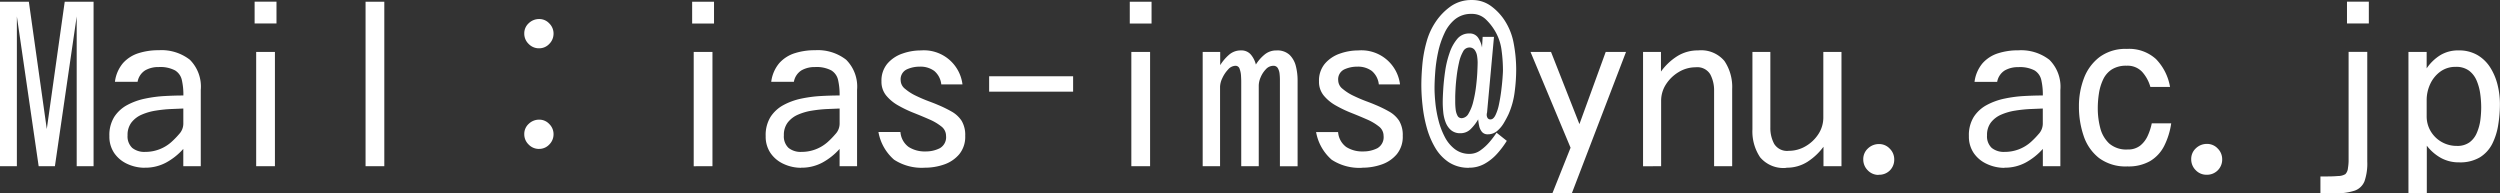 <svg xmlns="http://www.w3.org/2000/svg" width="159.988" height="12.373"><rect width="100%" height="100%" fill="#333333" stroke="none"/><path data-name="パス 2541" d="M0 10.636V.109h1.846l1.148 8.148L4.142.109h1.846v10.527h-1.08V1.052l-1.394 9.584h-1.04L1.08 1.052v9.584zm9.27.1a2.648 2.648 0 01-1.122-.245 2.03 2.03 0 01-.834-.69A1.865 1.865 0 017 8.707a2.2 2.2 0 01.314-1.23 2.269 2.269 0 01.834-.759 4.2 4.2 0 011.146-.409 8.335 8.335 0 011.258-.164q.636-.034 1.183-.034a4.157 4.157 0 00-.1-1 .96.96 0 00-.437-.608 2.028 2.028 0 00-1.04-.212 1.69 1.69 0 00-.868.212 1.084 1.084 0 00-.485.731h-1.45a2.289 2.289 0 01.52-1.2 2.236 2.236 0 01.984-.629 4.178 4.178 0 011.3-.191 2.95 2.95 0 011.989.608 2.426 2.426 0 01.7 1.935v4.879H11.73V9.529a4.088 4.088 0 01-1.1.875 2.819 2.819 0 01-1.361.328zm.024-1.016a2.5 2.5 0 001.671-.629 5.423 5.423 0 00.5-.513.979.979 0 00.267-.649v-.984l-.82.034a8.483 8.483 0 00-.943.1 3.651 3.651 0 00-.889.253 1.671 1.671 0 00-.663.5 1.3 1.3 0 00-.253.827 1.01 1.01 0 00.3.807 1.235 1.235 0 00.83.254zm7-8.217V.108h1.4v1.395zm.1 9.133V3.322h1.2v7.314zm7 0V.109h1.2v10.527zm11.1-7.545a.906.906 0 01-.663-.28.906.906 0 01-.28-.663.868.868 0 01.287-.663.954.954 0 01.67-.267.869.869 0 01.643.28.9.9 0 01.273.649.918.918 0 01-.273.663.884.884 0 01-.657.281zm0 6.439a.906.906 0 01-.663-.28.906.906 0 01-.28-.663.868.868 0 01.287-.663.954.954 0 01.67-.267.869.869 0 01.643.28.9.9 0 01.273.649.918.918 0 01-.273.663.884.884 0 01-.657.28zm9.8-8.025V.11h1.4v1.395zm.1 9.133V3.322h1.2v7.314zm6.877.1a2.648 2.648 0 01-1.123-.247 2.03 2.03 0 01-.834-.69A1.865 1.865 0 0149 8.707a2.2 2.2 0 01.314-1.23 2.269 2.269 0 01.834-.759 4.2 4.2 0 011.142-.41 8.335 8.335 0 011.258-.164q.636-.034 1.183-.034a4.157 4.157 0 00-.1-1 .96.96 0 00-.437-.608 2.028 2.028 0 00-1.036-.211 1.69 1.69 0 00-.868.212 1.084 1.084 0 00-.485.731h-1.45a2.289 2.289 0 01.52-1.2 2.236 2.236 0 01.984-.629 4.178 4.178 0 011.3-.191 2.95 2.95 0 011.989.608 2.426 2.426 0 01.7 1.935v4.879H53.73V9.529a4.088 4.088 0 01-1.1.875 2.819 2.819 0 01-1.361.328zm.023-1.018a2.5 2.5 0 001.671-.629 5.423 5.423 0 00.5-.513.979.979 0 00.267-.649v-.984l-.82.034a8.483 8.483 0 00-.943.1 3.651 3.651 0 00-.889.253 1.671 1.671 0 00-.663.5 1.3 1.3 0 00-.253.827 1.01 1.01 0 00.3.807 1.235 1.235 0 00.83.254zm7.891 1.012a3.238 3.238 0 01-1.969-.513 3.053 3.053 0 01-1-1.771h1.408a1.3 1.3 0 00.526.957 1.894 1.894 0 001.076.286 1.966 1.966 0 00.916-.205.808.808 0 00.4-.793.751.751 0 00-.3-.6 3.328 3.328 0 00-.766-.451q-.465-.205-1-.417a7.774 7.774 0 01-1-.479 2.716 2.716 0 01-.766-.636 1.382 1.382 0 01-.3-.9 1.68 1.68 0 01.376-1.135 2.2 2.2 0 01.957-.643 3.53 3.53 0 011.183-.205A2.486 2.486 0 0161.594 5.4h-1.356a1.3 1.3 0 00-.451-.861 1.483 1.483 0 00-.93-.273 1.956 1.956 0 00-.834.178.7.7 0 00-.383.711.7.7 0 00.288.536 3.163 3.163 0 00.7.444q.417.2.8.342t.574.226a7.811 7.811 0 01.9.438 1.841 1.841 0 01.636.588 1.758 1.758 0 01.231.962 1.755 1.755 0 01-.382 1.18 2.193 2.193 0 01-.971.656 3.709 3.709 0 01-1.231.205zM63.3 5.865v-.984h5.374v.984zm9-4.361V.109h1.394v1.395zm.1 9.133V3.322h1.2v7.314zm4.566 0V3.322h1.121v.848a2.938 2.938 0 01.547-.649 1.129 1.129 0 01.779-.294.787.787 0 01.636.267 1.584 1.584 0 01.321.636 2.564 2.564 0 01.547-.629 1.16 1.16 0 01.766-.273 1.15 1.15 0 01.848.287 1.523 1.523 0 01.4.725 3.706 3.706 0 01.109.9v5.5h-1.132V5.072a3.438 3.438 0 00-.021-.349.9.9 0 00-.109-.355.311.311 0 00-.294-.157.644.644 0 00-.472.219 1.638 1.638 0 00-.335.513 1.385 1.385 0 00-.123.526v5.167h-1.121V5.209q0-.123-.014-.362a1.463 1.463 0 00-.089-.437.27.27 0 00-.267-.2.652.652 0 00-.472.239 2.027 2.027 0 00-.369.554 1.355 1.355 0 00-.144.547v5.086zm10.227.1a3.238 3.238 0 01-1.969-.513 3.053 3.053 0 01-1-1.771h1.408a1.3 1.3 0 00.526.957 1.894 1.894 0 001.068.281 1.966 1.966 0 00.916-.205.808.808 0 00.4-.793.751.751 0 00-.3-.6 3.328 3.328 0 00-.766-.451q-.465-.205-1-.417a7.775 7.775 0 01-1-.479 2.716 2.716 0 01-.766-.636 1.382 1.382 0 01-.3-.9 1.68 1.68 0 01.376-1.135 2.2 2.2 0 01.957-.643 3.53 3.53 0 011.183-.205A2.486 2.486 0 0189.594 5.4h-1.356a1.3 1.3 0 00-.451-.861 1.483 1.483 0 00-.93-.273 1.956 1.956 0 00-.834.178.7.7 0 00-.383.711.7.7 0 00.288.536 3.163 3.163 0 00.7.444q.417.2.8.342t.574.226a7.811 7.811 0 01.9.438 1.841 1.841 0 01.636.588 1.758 1.758 0 01.231.962 1.755 1.755 0 01-.382 1.18 2.193 2.193 0 01-.971.656 3.709 3.709 0 01-1.231.205zm6.822 0a2.289 2.289 0 01-1.3-.355 2.831 2.831 0 01-.875-.937 5.273 5.273 0 01-.533-1.271 8.651 8.651 0 01-.267-1.395 12.132 12.132 0 01-.081-1.288q0-.656.068-1.388a8.049 8.049 0 01.267-1.431 4.3 4.3 0 01.567-1.251 3.815 3.815 0 01.984-1.019 2.272 2.272 0 011.34-.4 2.02 2.02 0 011.2.362 3.493 3.493 0 01.882.909 3.987 3.987 0 01.605 1.518 9.1 9.1 0 01.157 1.647 11.033 11.033 0 01-.1 1.463 5.09 5.09 0 01-.39 1.408q-.123.26-.3.561a1.968 1.968 0 01-.431.513.9.9 0 01-.595.212.46.46 0 01-.376-.157.875.875 0 01-.178-.383 3.08 3.08 0 01-.062-.417 2.922 2.922 0 01-.458.6.911.911 0 01-.677.287.889.889 0 01-.608-.2 1.253 1.253 0 01-.342-.5 2.451 2.451 0 01-.15-.643q-.034-.342-.034-.629 0-.328.034-.868t.123-1.148a6.2 6.2 0 01.279-1.146 2.743 2.743 0 01.492-.9.967.967 0 01.766-.349.641.641 0 01.581.287 1.62 1.62 0 01.239.615l.041-.684h.725l-.437 4.771a.4.4 0 01-.014.1.449.449 0 00-.014.109.4.4 0 00.055.212.206.206 0 00.191.089q.178 0 .314-.273a2.914 2.914 0 00.226-.7q.089-.424.144-.868t.082-.807q.027-.362.027-.5a9.686 9.686 0 00-.088-1.267 3.184 3.184 0 00-.39-1.189 3.433 3.433 0 00-.615-.793 1.269 1.269 0 00-.916-.355 1.623 1.623 0 00-1.053.342 2.48 2.48 0 00-.684.9 5.526 5.526 0 00-.4 1.189 9.423 9.423 0 00-.185 1.251q-.048.615-.048 1.066 0 .41.055.957a7.642 7.642 0 00.2 1.114 4.835 4.835 0 00.4 1.053 2.305 2.305 0 00.649.786 1.516 1.516 0 00.943.3 1.179 1.179 0 00.69-.226 3.123 3.123 0 00.588-.54 5.868 5.868 0 00.444-.588l.656.52a5.665 5.665 0 01-.615.82 3.142 3.142 0 01-.807.649 2.006 2.006 0 01-.998.25zm-.492-3.172a.535.535 0 00.458-.3 2.742 2.742 0 00.3-.759 7.7 7.7 0 00.178-.964q.062-.506.082-.923t.021-.608a2.8 2.8 0 00-.034-.417.9.9 0 00-.15-.39.414.414 0 00-.362-.164.454.454 0 00-.39.267 2.415 2.415 0 00-.253.684 8.479 8.479 0 00-.15.861q-.055.444-.075.813t-.021.533v.335a4.1 4.1 0 00.027.465 1.107 1.107 0 00.116.4.276.276 0 00.245.162zm5.824 4.8l1.162-2.912-2.564-6.131h1.313l1.818 4.621 1.682-4.621h1.3l-3.464 9.037zm5.8-1.723v-7.32h1.147V4.58a3.75 3.75 0 011.032-.978 2.467 2.467 0 011.347-.376 1.942 1.942 0 011.682.677 2.965 2.965 0 01.496 1.788v4.945h-1.157V5.81a2.165 2.165 0 00-.246-1.053.962.962 0 00-.93-.451 2.078 2.078 0 00-1.08.3 2.462 2.462 0 00-.82.786 1.933 1.933 0 00-.314 1.073v4.17zm9.174.1a1.942 1.942 0 01-1.682-.677 2.965 2.965 0 01-.492-1.784V3.322h1.147v4.84a2.125 2.125 0 00.246 1.046.967.967 0 00.93.444 2.115 2.115 0 001.08-.294 2.4 2.4 0 00.82-.779 1.933 1.933 0 00.314-1.073V3.322h1.162v7.314h-1.152V9.391a3.878 3.878 0 01-1.025.964 2.457 2.457 0 01-1.359.377zm5.906.451a.938.938 0 01-.7-.294.972.972 0 01-.287-.7.922.922 0 01.3-.7 1.008 1.008 0 01.711-.28.923.923 0 01.684.294.956.956 0 01.287.69.966.966 0 01-.287.711.966.966 0 01-.718.269zm8.053-.451a2.648 2.648 0 01-1.132-.251 2.03 2.03 0 01-.834-.69A1.865 1.865 0 01126 8.707a2.2 2.2 0 01.314-1.23 2.269 2.269 0 01.834-.759 4.2 4.2 0 011.142-.41 8.335 8.335 0 011.258-.164q.636-.034 1.183-.034a4.157 4.157 0 00-.1-1 .96.96 0 00-.437-.608 2.028 2.028 0 00-1.032-.205 1.69 1.69 0 00-.868.212 1.084 1.084 0 00-.485.731h-1.449a2.289 2.289 0 01.52-1.2 2.236 2.236 0 01.984-.629 4.178 4.178 0 011.3-.191 2.95 2.95 0 011.989.608 2.426 2.426 0 01.7 1.935v4.873h-1.121V9.529a4.088 4.088 0 01-1.1.875 2.819 2.819 0 01-1.363.328zm.014-1.022a2.5 2.5 0 001.668-.629 5.423 5.423 0 00.5-.513.979.979 0 00.267-.649v-.984l-.82.034a8.483 8.483 0 00-.943.1 3.651 3.651 0 00-.889.253 1.671 1.671 0 00-.663.5 1.3 1.3 0 00-.253.827 1.01 1.01 0 00.3.807 1.235 1.235 0 00.833.254zm7.848.93a2.851 2.851 0 01-1.818-.54 3 3 0 01-.982-1.419 5.766 5.766 0 01-.3-1.887 4.978 4.978 0 01.321-1.8 3.05 3.05 0 011-1.354 2.782 2.782 0 011.743-.52 2.555 2.555 0 011.866.649 3.37 3.37 0 01.9 1.784h-1.258a2.435 2.435 0 00-.52-.957 1.271 1.271 0 00-1-.4 1.7 1.7 0 00-.95.239 1.55 1.55 0 00-.554.643 3.206 3.206 0 00-.267.882 6.157 6.157 0 00-.075.957 4.955 4.955 0 00.157 1.258 2.047 2.047 0 00.567.991 1.662 1.662 0 001.189.39 1.241 1.241 0 00.8-.246 1.7 1.7 0 00.482-.629 3.644 3.644 0 00.26-.8h1.244a4.691 4.691 0 01-.444 1.436 2.385 2.385 0 01-.9.978 2.781 2.781 0 01-1.459.345zm5.072.533a.938.938 0 01-.7-.294.972.972 0 01-.287-.7.922.922 0 01.3-.7 1.008 1.008 0 01.711-.28.923.923 0 01.684.294.956.956 0 01.287.69.966.966 0 01-.287.711.966.966 0 01-.705.279zm8.982-9.68V.108h1.398v1.395zm-1.7 10.869v-1.081h.472q.335 0 .663-.027a.894.894 0 00.463-.122.634.634 0 00.164-.39 3.207 3.207 0 00.041-.431v-7h1.195v7.015a3.477 3.477 0 01-.174 1.255 1.051 1.051 0 01-.629.608 3.675 3.675 0 01-1.258.171zm5.633 0v-9.05h1.165v1.053a2.923 2.923 0 01.868-.841 2.182 2.182 0 011.169-.308 2.339 2.339 0 011.217.3 2.416 2.416 0 01.82.8 3.749 3.749 0 01.465 1.107 5.081 5.081 0 01.15 1.224 8.176 8.176 0 01-.109 1.333 4.1 4.1 0 01-.38 1.211 2.176 2.176 0 01-.793.868 2.478 2.478 0 01-1.333.321 2.368 2.368 0 01-1.155-.28 2.958 2.958 0 01-.909-.786v3.049zm3.1-3.035a1.316 1.316 0 00.813-.232 1.444 1.444 0 00.465-.608 3.089 3.089 0 00.223-.806 6.572 6.572 0 00.055-.827 6.382 6.382 0 00-.062-.861 3.309 3.309 0 00-.229-.842 1.535 1.535 0 00-.485-.636 1.369 1.369 0 00-.854-.246 1.624 1.624 0 00-.991.308 2.031 2.031 0 00-.643.793 2.419 2.419 0 00-.226 1.032v1.012a1.855 1.855 0 00.26.978 1.912 1.912 0 00.7.684 1.942 1.942 0 00.985.251z" fill="#fff"/></svg>